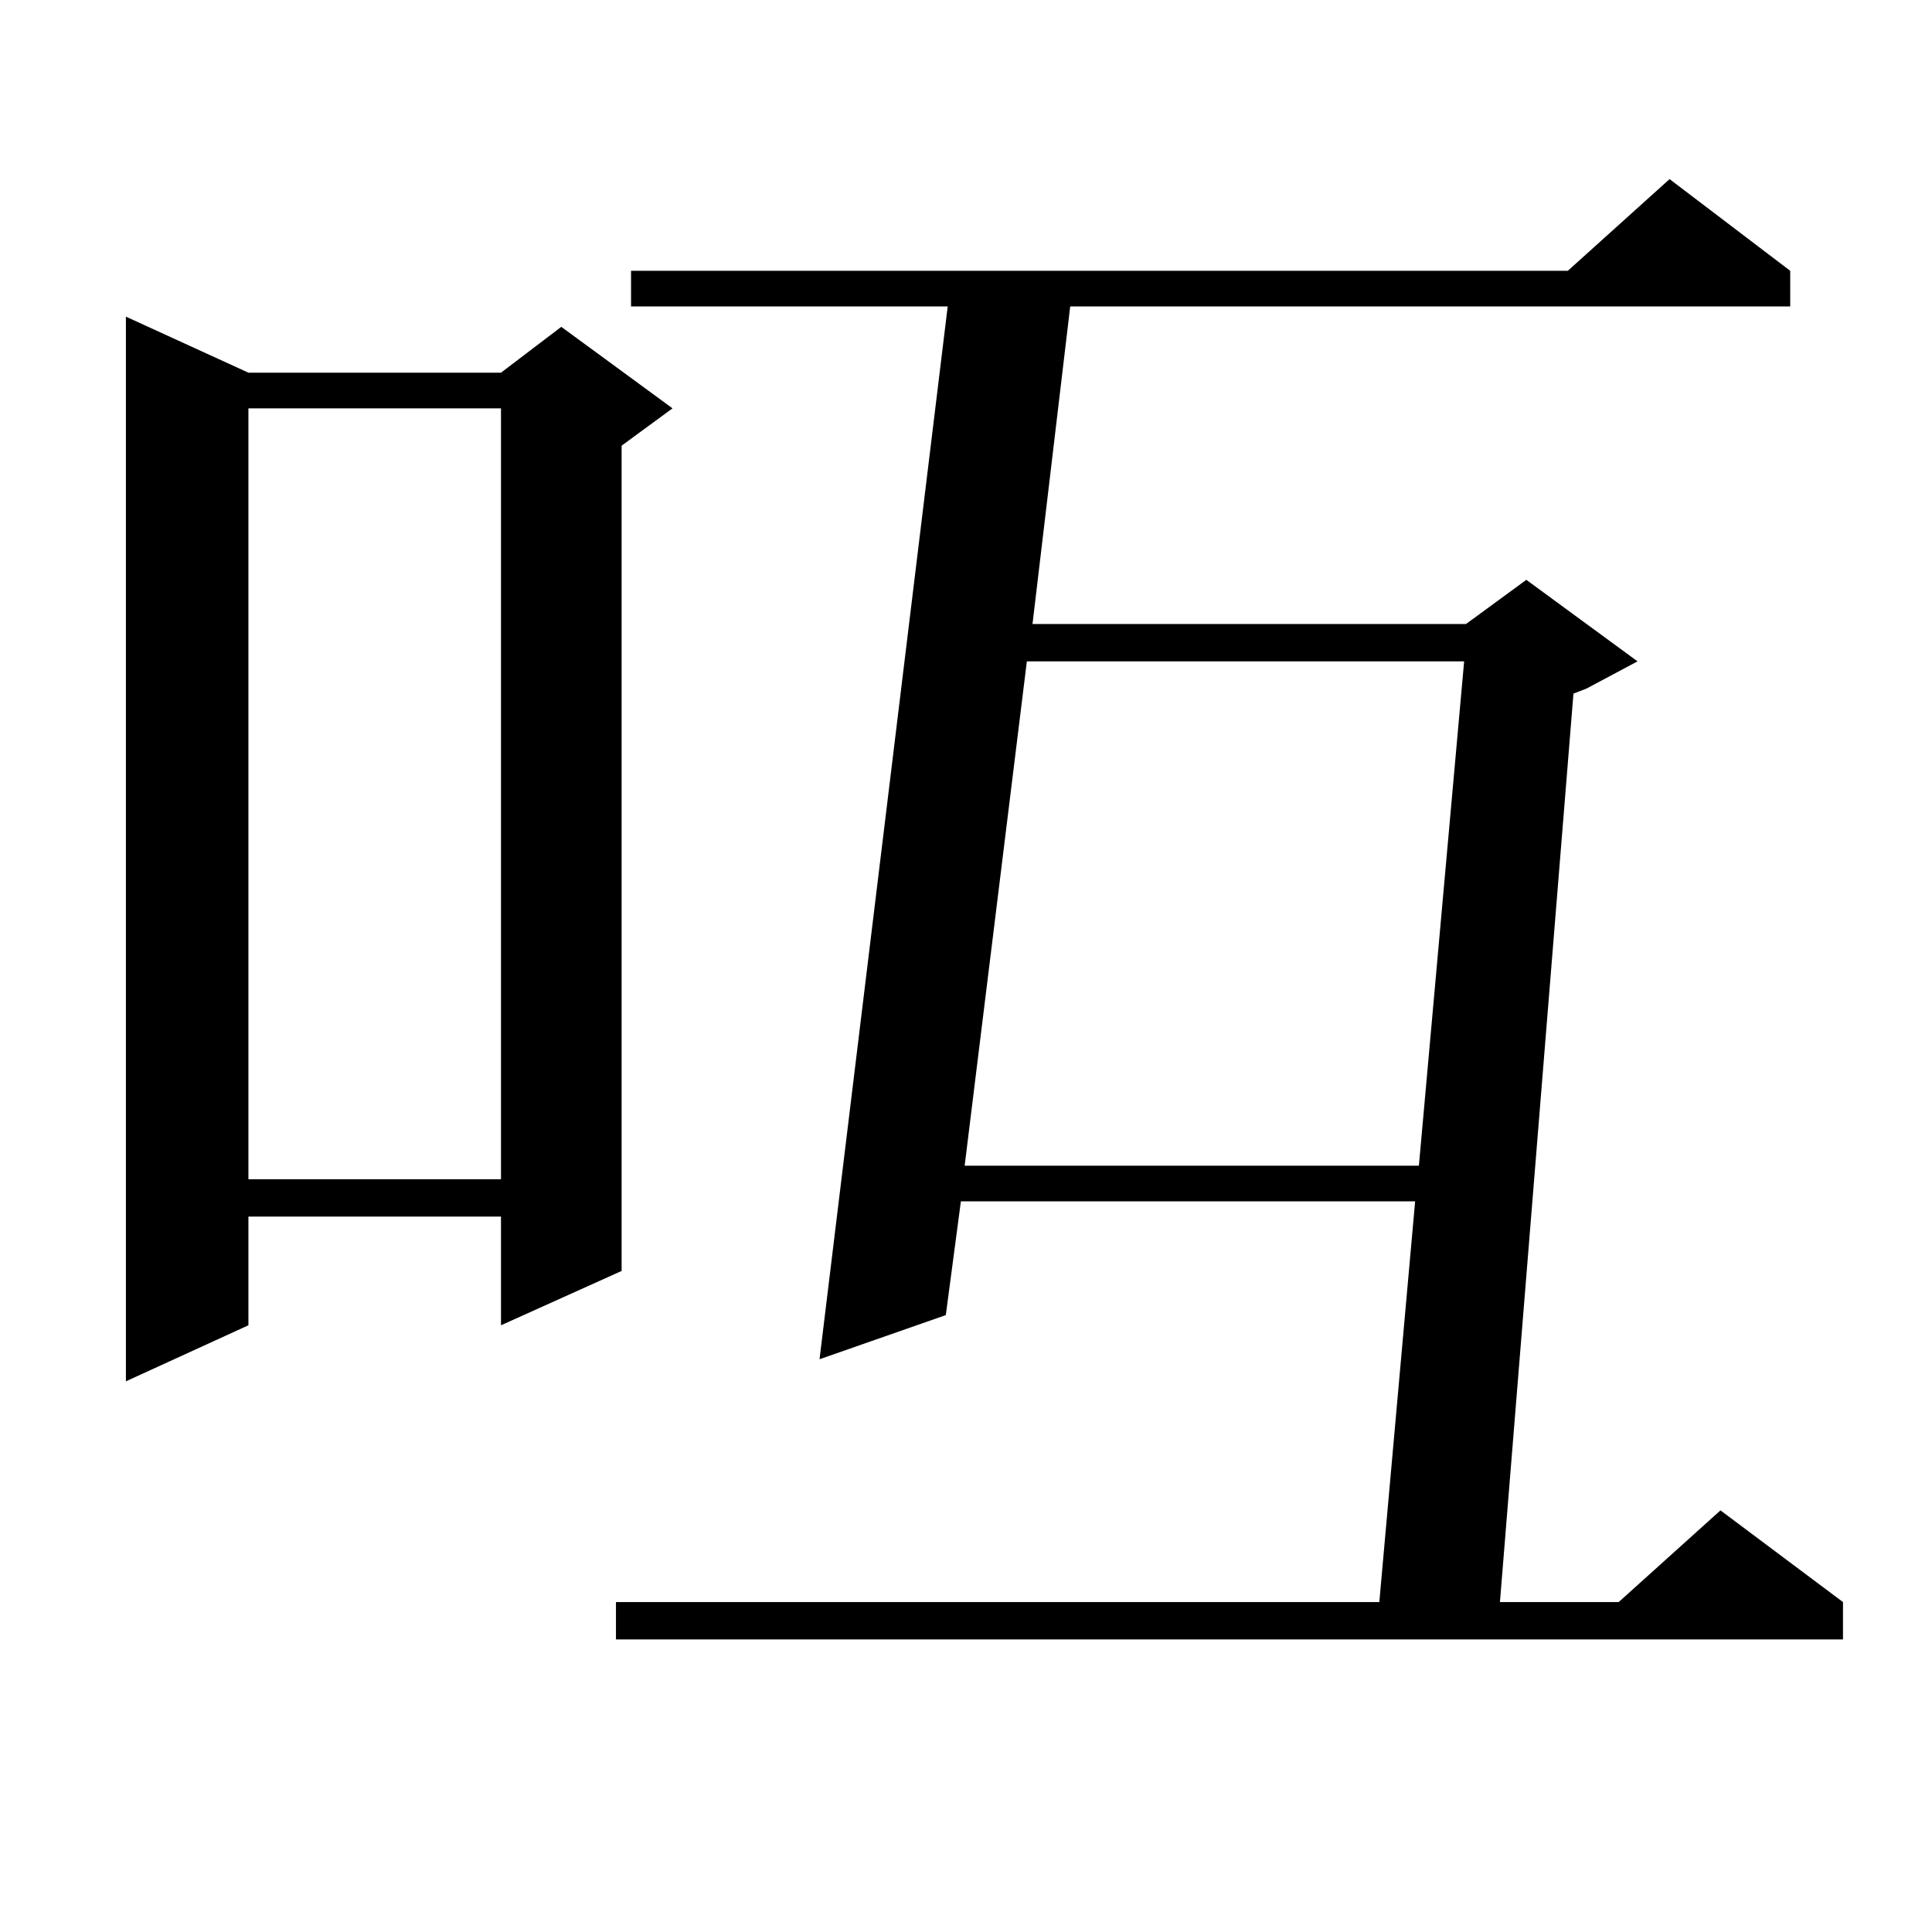<?xml version="1.0" encoding="utf-8"?>
<!-- Generator: Adobe Illustrator 16.0.0, SVG Export Plug-In . SVG Version: 6.00 Build 0)  -->
<!DOCTYPE svg PUBLIC "-//W3C//DTD SVG 1.1//EN" "http://www.w3.org/Graphics/SVG/1.1/DTD/svg11.dtd">
<svg version="1.1" id="图层_1" xmlns="http://www.w3.org/2000/svg" xmlns:xlink="http://www.w3.org/1999/xlink" x="0px" y="0px"
	 width="1000px" height="1000px" viewBox="0 0 1000 1000" enable-background="new 0 0 1000 1000" xml:space="preserve">
<path d="M128.582,192.898h130.729l31.219-23.73l57.56,42.188l-26.341,19.336V657.84l-62.438,28.125v-56.25H128.582v56.25
	l-63.413,29.004V163.895L128.582,192.898z M128.582,211.355v399.023h130.729V211.355H128.582z M926.611,140.164v18.457H553.938
	l-19.512,164.355h224.385l31.219-22.852l57.56,42.188l-26.341,14.063l-6.829,2.637l-38.048,470.215h61.462l52.682-47.461
	l63.413,47.461v19.336H318.821v-19.336h395.112l18.536-207.422H497.354l-7.805,58.887l-65.364,22.852l66.34-544.922H326.626v-18.457
	h484.866l52.682-47.461L926.611,140.164z M531.499,342.313l-32.194,261.035h235.116l23.414-261.035H531.499z"/>
</svg>
